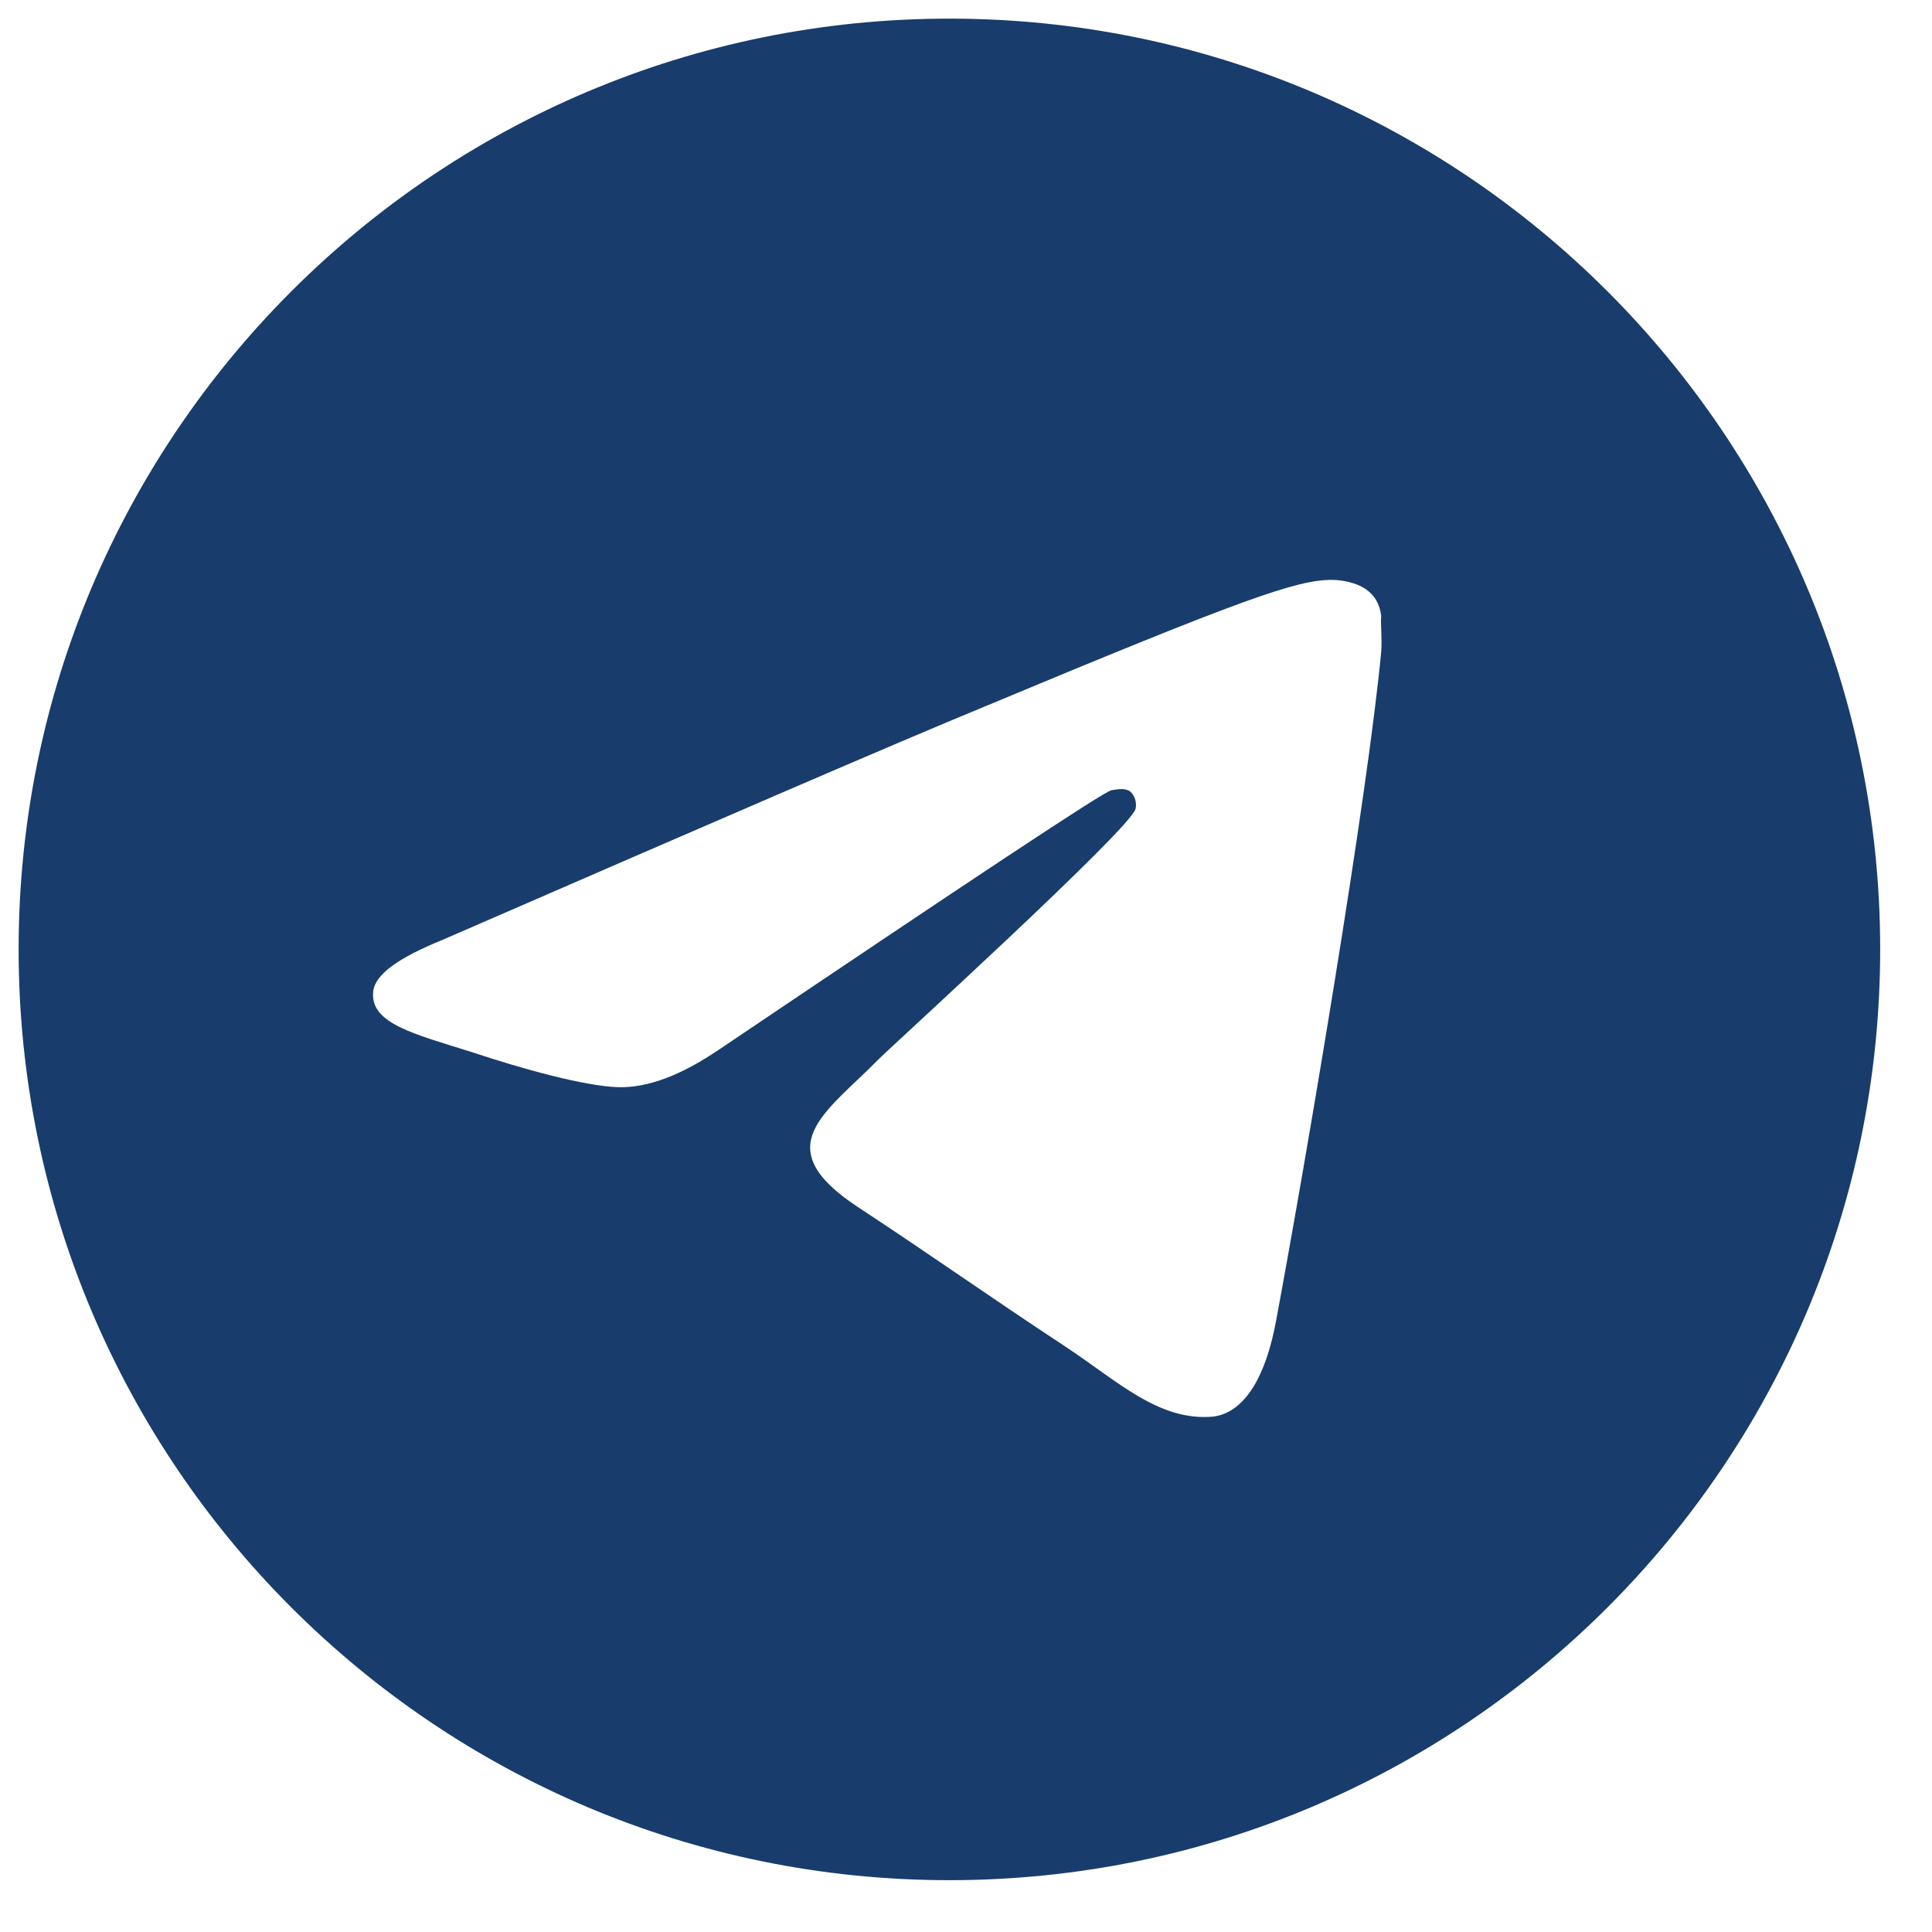 <?xml version="1.0" encoding="UTF-8"?> <svg xmlns="http://www.w3.org/2000/svg" width="28" height="28" viewBox="0 0 28 28" fill="none"><path d="M13.759 0.27C6.313 0.27 0.27 6.313 0.27 13.759C0.27 21.206 6.313 27.249 13.759 27.249C21.206 27.249 27.249 21.206 27.249 13.759C27.249 6.313 21.206 0.27 13.759 0.27ZM20.018 9.443C19.816 11.574 18.939 16.754 18.494 19.142C18.305 20.153 17.928 20.491 17.577 20.531C16.794 20.599 16.201 20.019 15.445 19.519C14.258 18.737 13.584 18.251 12.437 17.496C11.102 16.619 11.965 16.134 12.734 15.351C12.936 15.149 16.39 12.006 16.457 11.723C16.467 11.68 16.465 11.635 16.454 11.593C16.442 11.55 16.42 11.512 16.39 11.48C16.309 11.412 16.201 11.439 16.107 11.453C15.985 11.48 14.097 12.734 10.414 15.216C9.874 15.581 9.389 15.769 8.957 15.756C8.471 15.742 7.554 15.486 6.866 15.257C6.016 14.987 5.355 14.839 5.409 14.366C5.436 14.124 5.773 13.881 6.407 13.624C10.346 11.911 12.963 10.778 14.272 10.239C18.022 8.674 18.791 8.404 19.303 8.404C19.411 8.404 19.668 8.431 19.83 8.566C19.965 8.674 20.005 8.822 20.018 8.93C20.005 9.011 20.032 9.254 20.018 9.443Z" fill="#183C6C"></path></svg> 